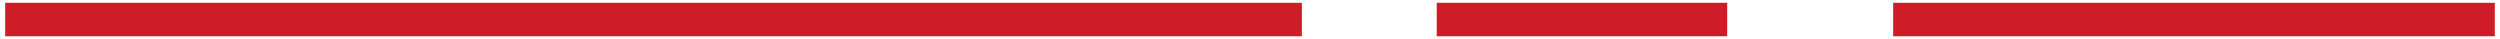 <?xml version="1.0" encoding="UTF-8"?>
<svg width="448px" height="7px" viewBox="0 0 448 7" version="1.1" xmlns="http://www.w3.org/2000/svg" xmlns:xlink="http://www.w3.org/1999/xlink">
    <!-- Generator: Sketch 51.3 (57544) - http://www.bohemiancoding.com/sketch -->
    <title>line-seprator (1) copy 23</title>
    <desc>Created with Sketch.</desc>
    <defs></defs>
    <g id="Page-2" stroke="none" stroke-width="1" fill="none" fill-rule="evenodd">
        <g id="line-seprator-(1)-copy-23" transform="translate(0, 3)" stroke="#CE1D28" stroke-width="6">
            <path d="M0.929,0.5 L233.295,0.5" id="Line-4"></path>
            <path d="M257.461,0.5 L309.51,0.5" id="Line-4"></path>
            <path d="M339.253,0.5 L447.071,0.5" id="Line-4"></path>
        </g>
    </g>
</svg>